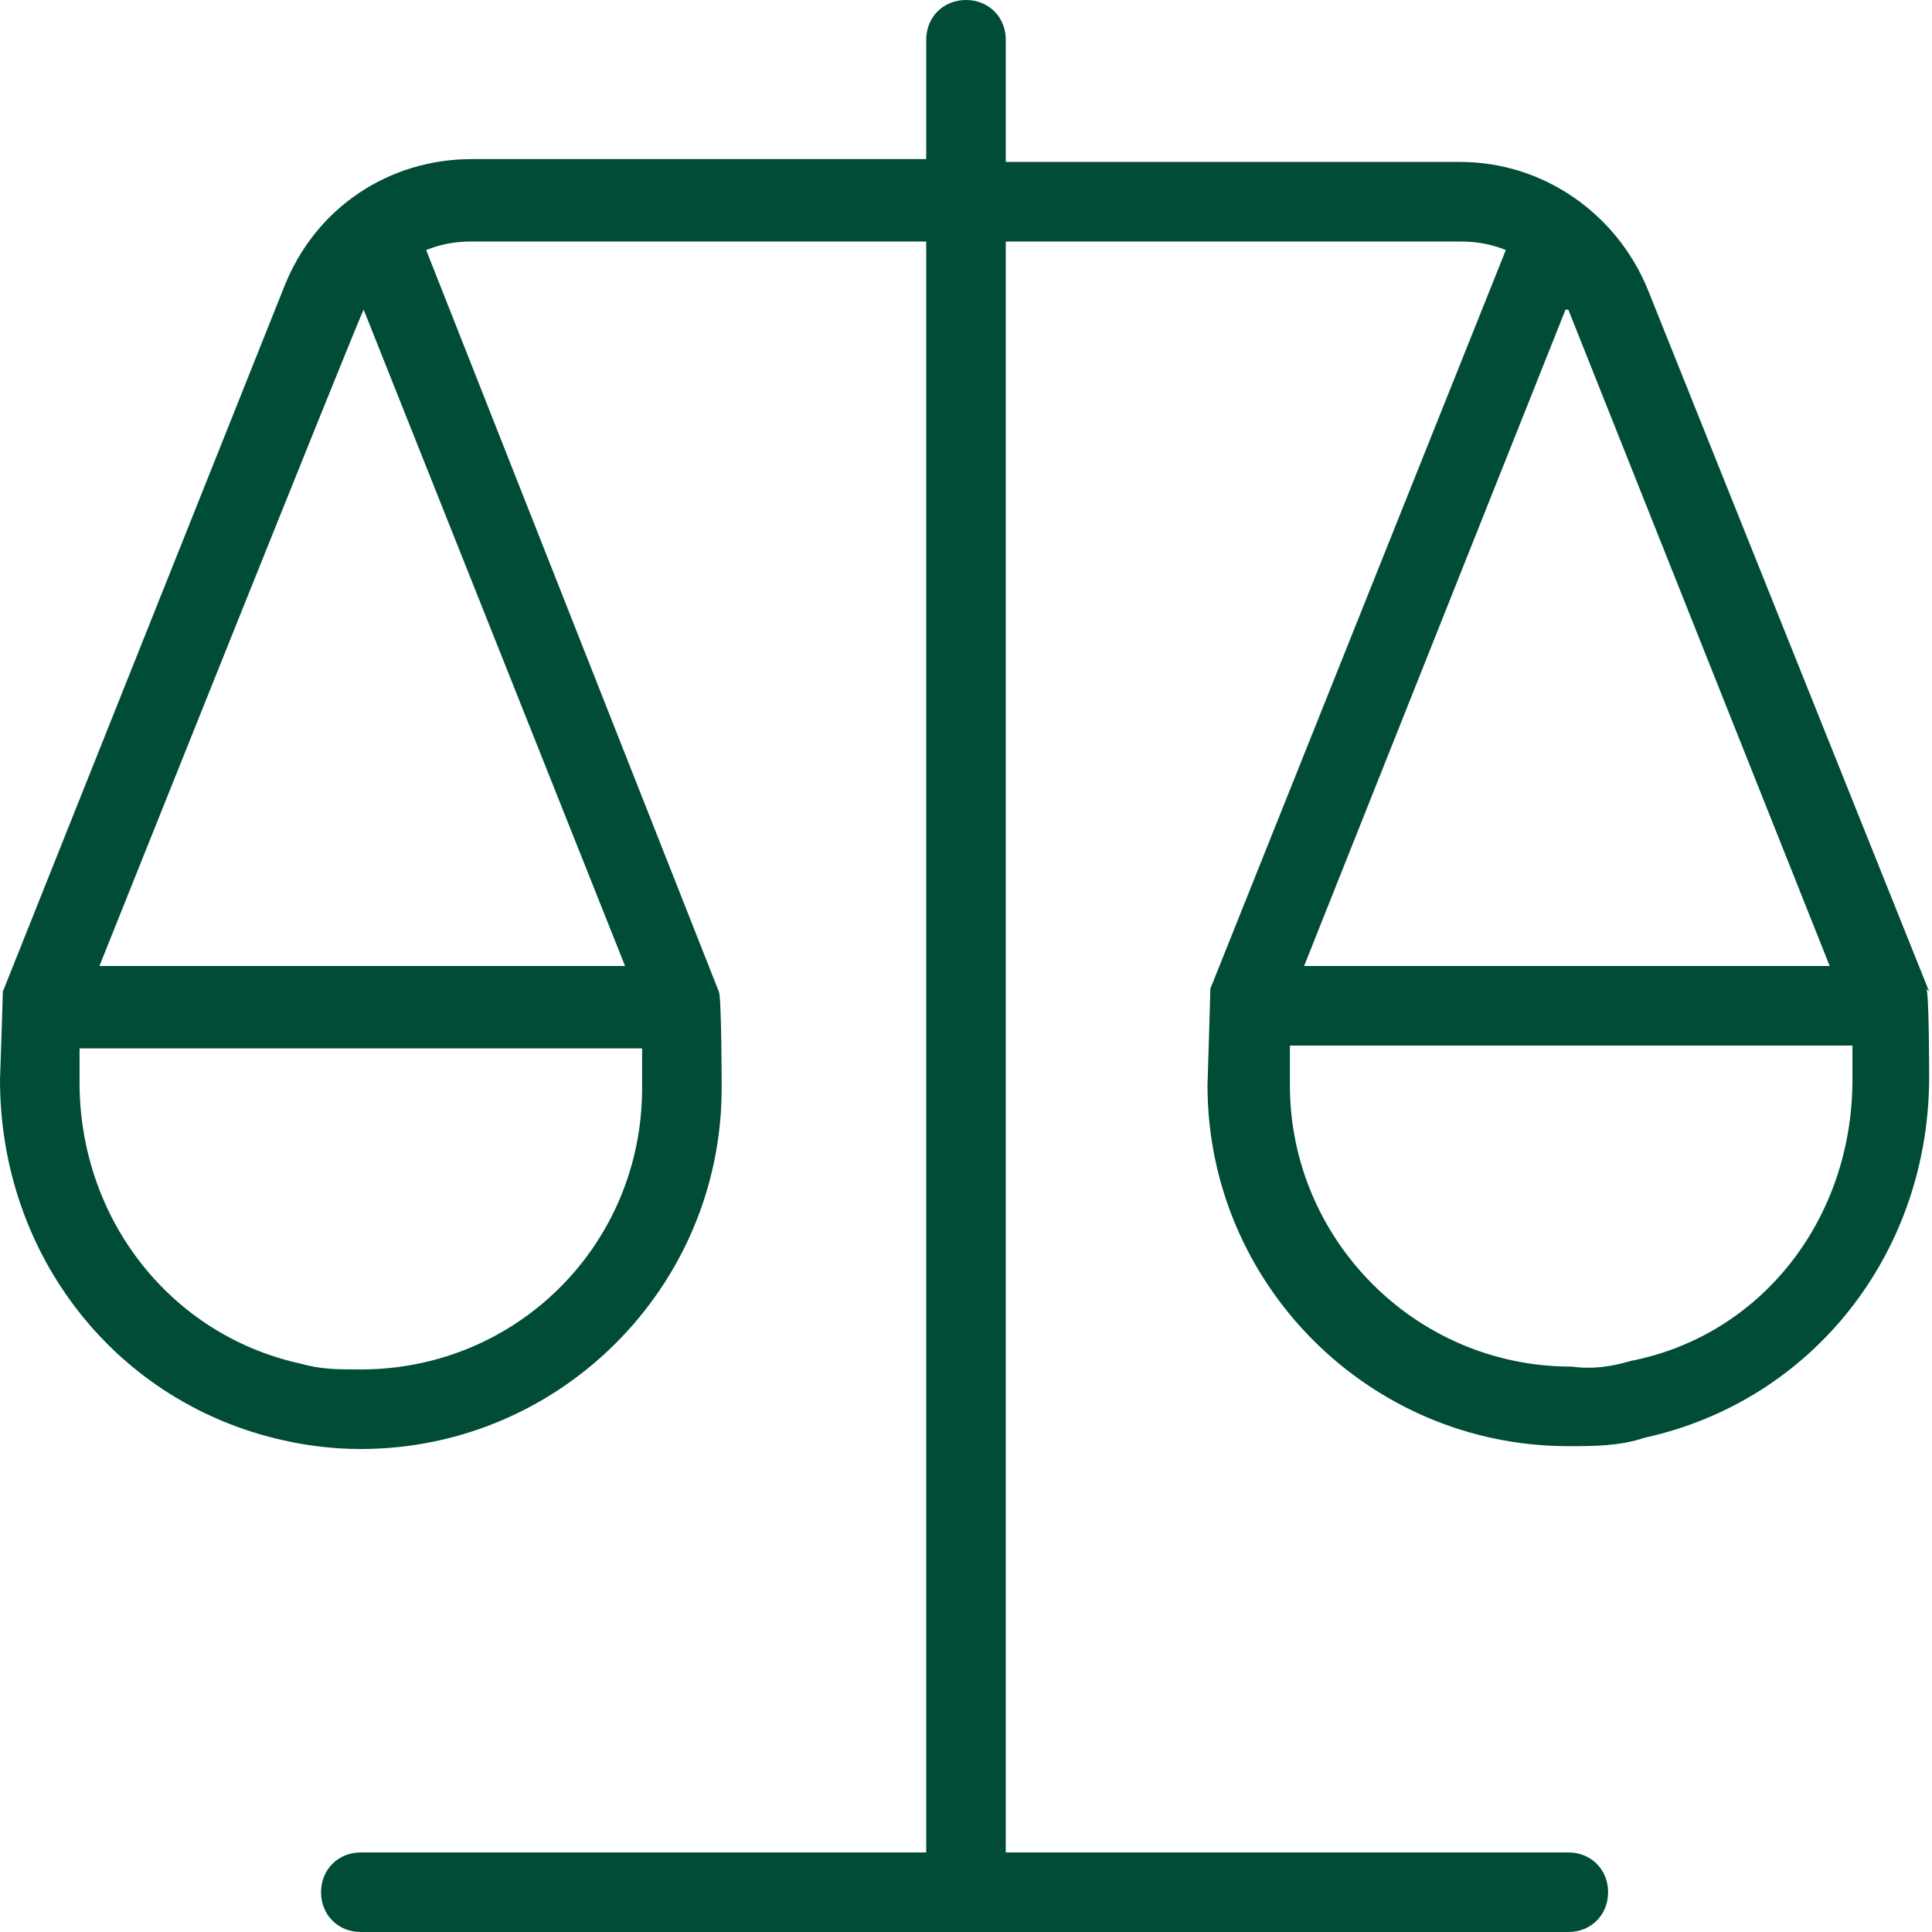 <?xml version="1.0" encoding="UTF-8"?>
<svg id="Layer_1" xmlns="http://www.w3.org/2000/svg" version="1.1" viewBox="0 0 68 68">
  <!-- Generator: Adobe Illustrator 29.6.1, SVG Export Plug-In . SVG Version: 2.1.1 Build 9)  -->
  <defs>
    <style>
      .st0 {
        fill: #004c37;
      }
    </style>
  </defs>
  <path class="st0" d="M67.9,34.9h0s0,0,0,0l-9.9-24.7c-1.1-2.7-3.7-4.5-6.6-4.5h-16V1.4c0-.8-.6-1.4-1.4-1.4s-1.4.6-1.4,1.4v4.2h-16c-2.9,0-5.5,1.7-6.6,4.5L.1,34.9h0s0,0,0,0c0,.2-.1,3.1-.1,3.1,0,6.2,4.1,11.4,10,12.7.9.2,1.8.3,2.7.3h0c7,0,12.7-5.7,12.7-12.7,0,0,0-3.2-.1-3.4h0s0,0,0,0L15,8.8c.5-.2,1-.3,1.6-.3h16v56.7H12.7c-.8,0-1.4.6-1.4,1.4s.6,1.4,1.4,1.4h42.5c.8,0,1.4-.6,1.4-1.4s-.6-1.4-1.4-1.4h-19.8V8.5h16c.6,0,1.1.1,1.6.3l-10.4,26h0s0,0,0,0c0,.2-.1,3.4-.1,3.4,0,7,5.7,12.7,12.7,12.7h0c.9,0,1.8,0,2.7-.3,5.9-1.3,10-6.5,10-12.7,0,0,0-3-.1-3.1h0ZM12.7,48.2c-.8,0-1.4,0-2.1-.2-4.6-1-7.8-5.1-7.8-9.9v-1.2h19.8v1.4c0,5.5-4.4,9.9-9.9,9.9h0ZM22,34H3.5S12.7,11,12.8,10.9l9.2,23.1ZM55.2,10.9c0,0,9.2,23.1,9.2,23.1h-18.5l9.2-23.1ZM57.4,47.9c-.7.2-1.3.3-2.1.2-5.5,0-9.9-4.5-9.9-9.9v-1.4h19.8v1.2c0,4.9-3.2,9-7.8,9.9h0Z"/>
</svg>